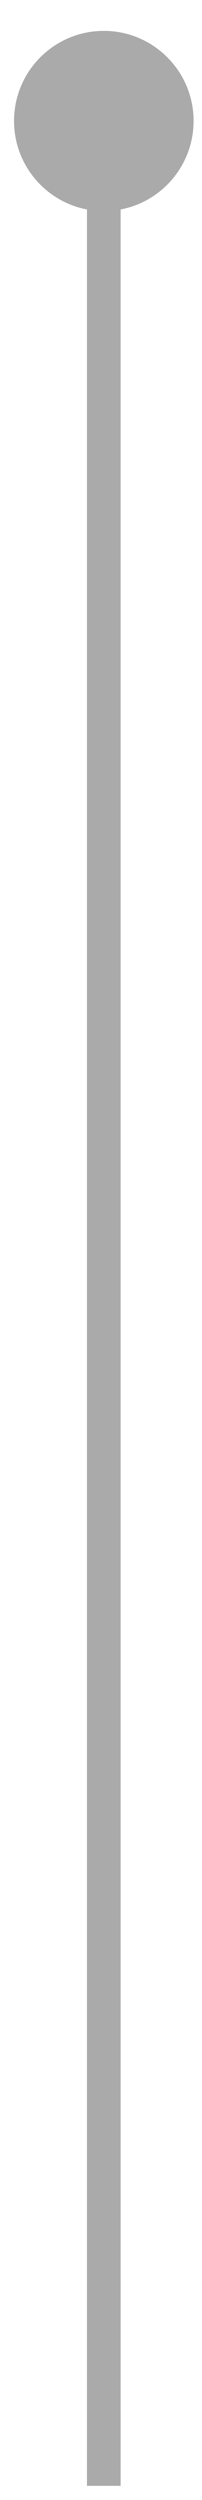<svg width="6" height="74" viewBox="0 0 6 74" fill="none" xmlns="http://www.w3.org/2000/svg">
<path d="M3.083 6.247C4.556 6.247 5.75 5.053 5.75 3.58C5.75 2.108 4.556 0.914 3.083 0.914C1.611 0.914 0.417 2.108 0.417 3.58C0.417 5.053 1.611 6.247 3.083 6.247ZM3.083 73.58L3.583 73.58L3.583 3.58L3.083 3.58L2.583 3.58L2.583 73.58L3.083 73.58Z" fill="#AAAAAA"/>
</svg>
